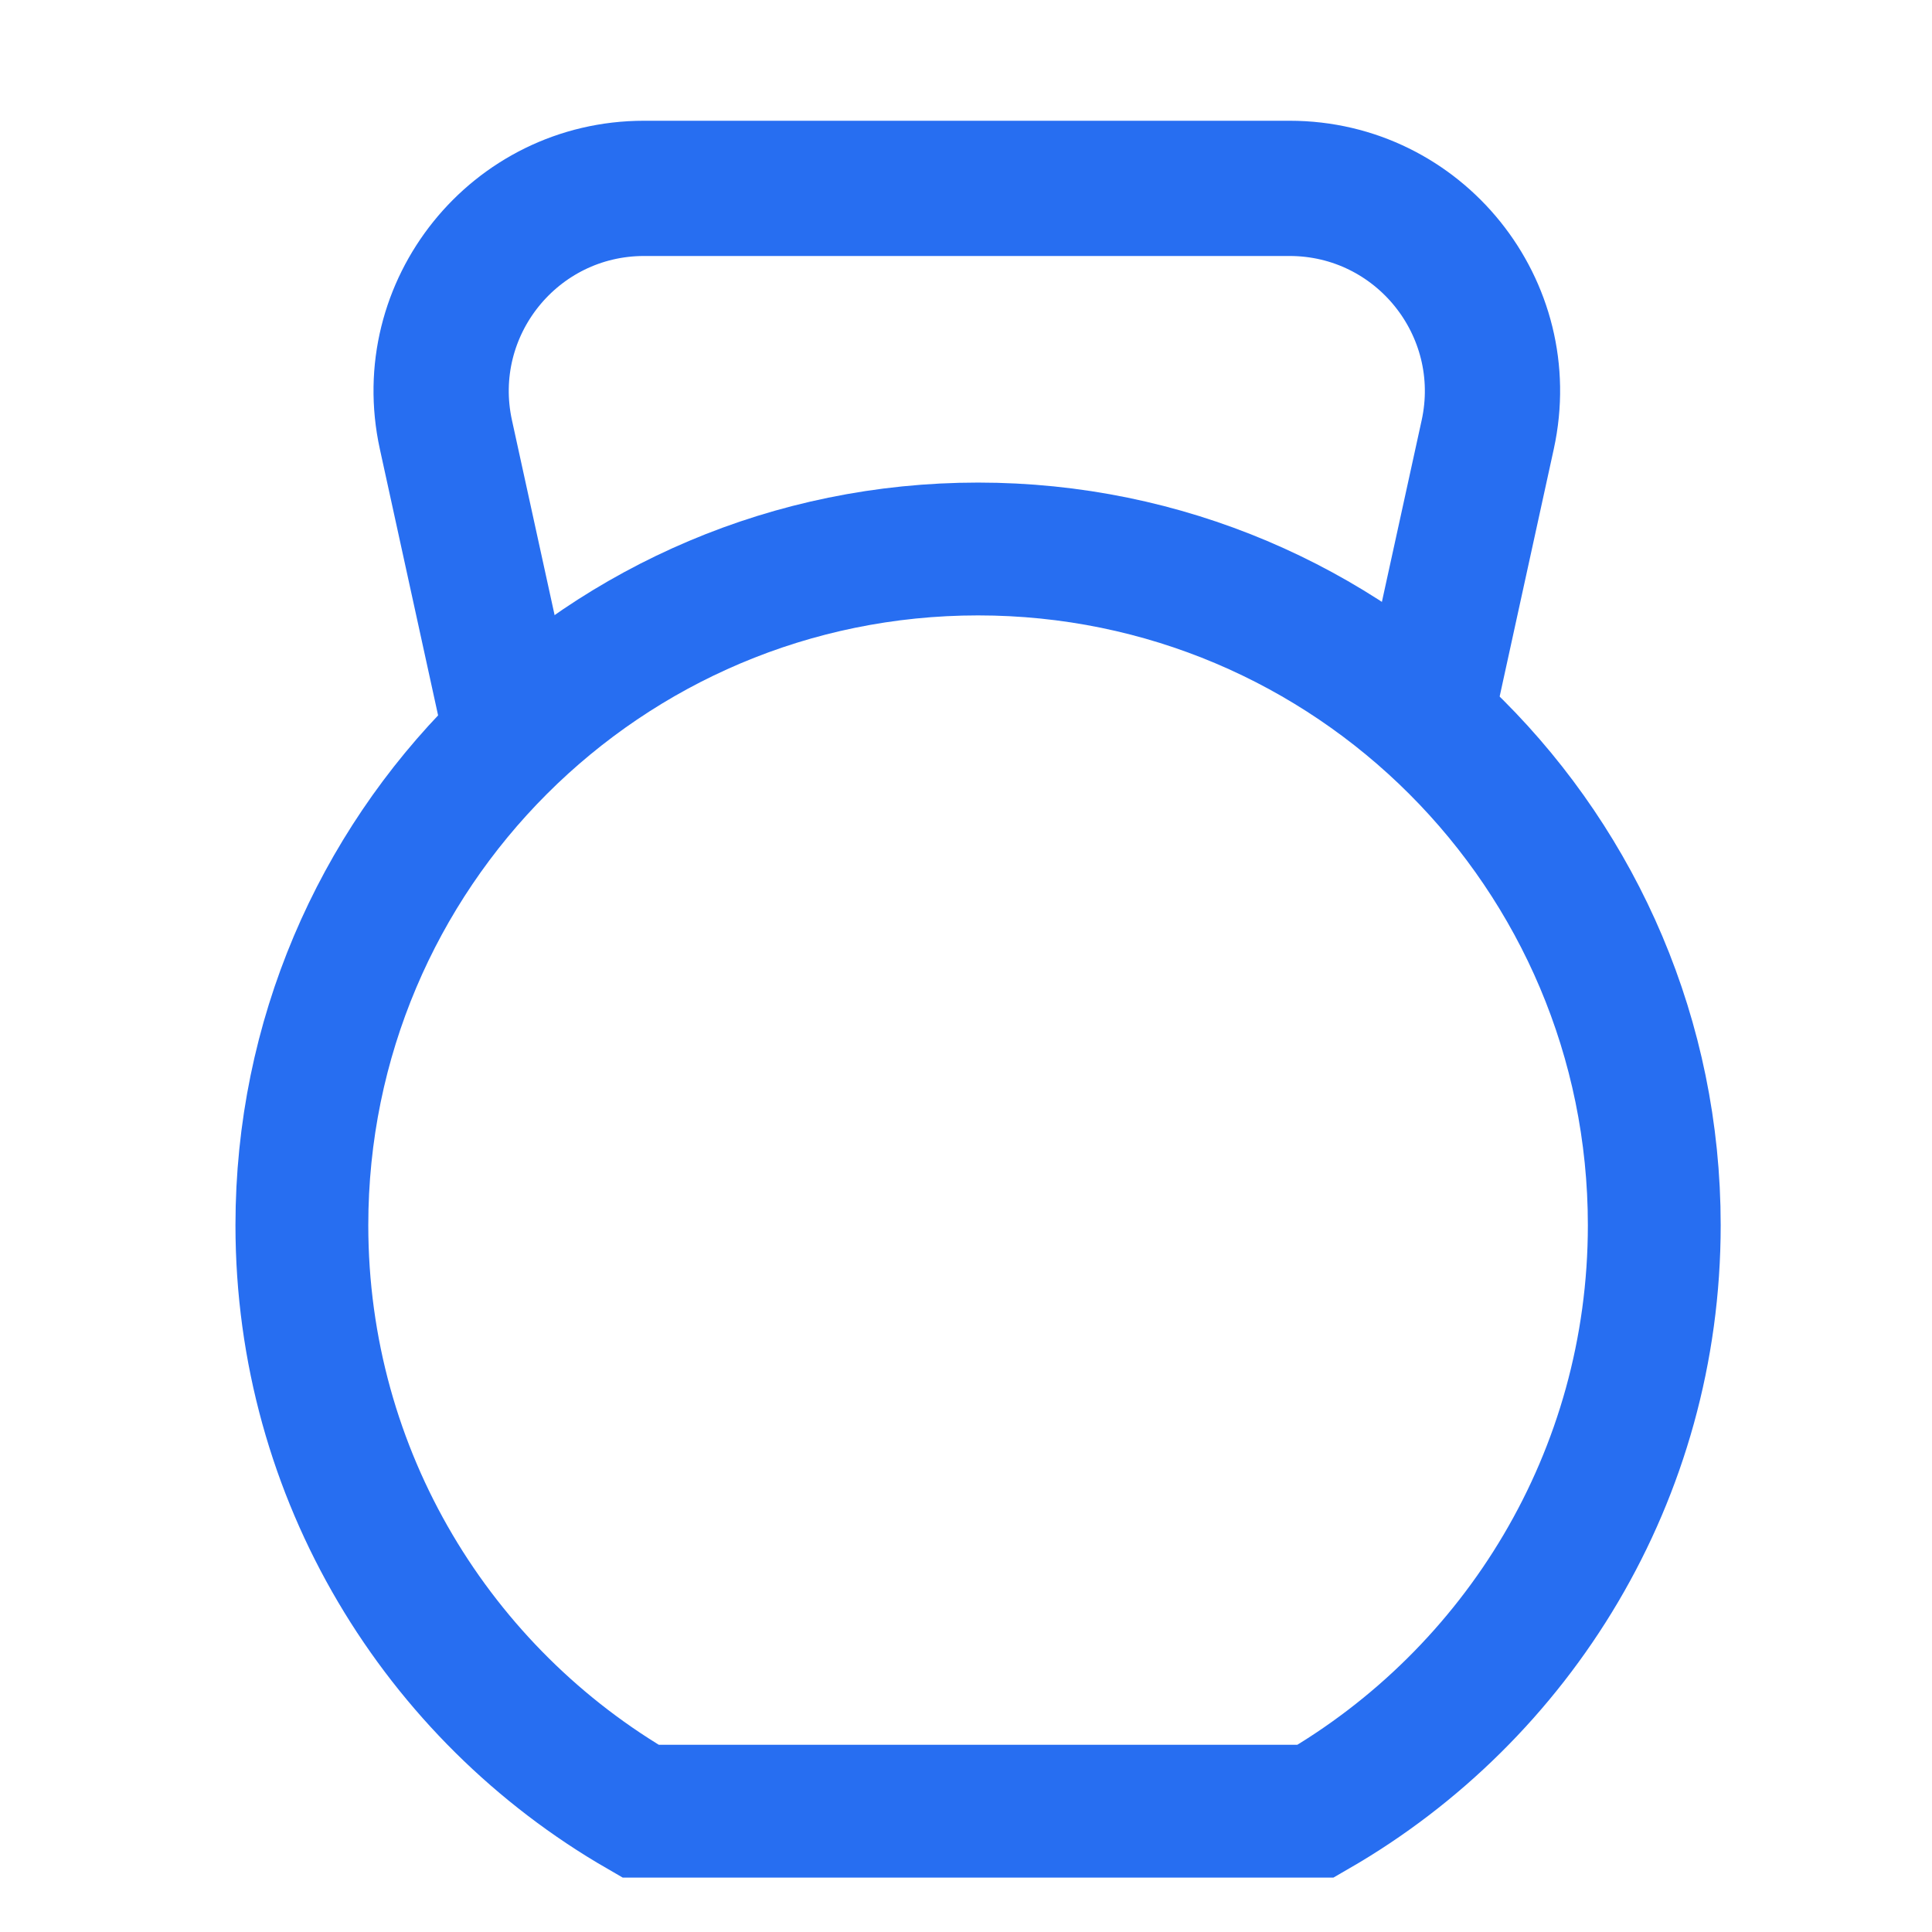 <svg width="32" height="32" viewBox="0 0 32 32" fill="none" xmlns="http://www.w3.org/2000/svg">
<path d="M16.2 9.093C10.014 9.093 5 14.107 5 20.293C5 24.442 7.256 28.064 10.609 29.999H21.791C25.144 28.064 27.4 24.442 27.4 20.293C27.4 14.107 22.386 9.093 16.2 9.093Z" stroke="#276EF1" stroke-width="2.2"/>
<path d="M6.78 7.331C6.237 4.848 8.127 2.5 10.668 2.5H21.359C23.9 2.5 25.79 4.848 25.247 7.331L24.307 11.628L23.278 10.528L24.036 7.066C24.409 5.357 23.108 3.74 21.359 3.74H10.668C8.919 3.74 7.617 5.357 7.991 7.066L8.818 10.846L7.746 11.748L6.78 7.331Z" fill="#276EF1" stroke="#276EF1"/>
</svg>
